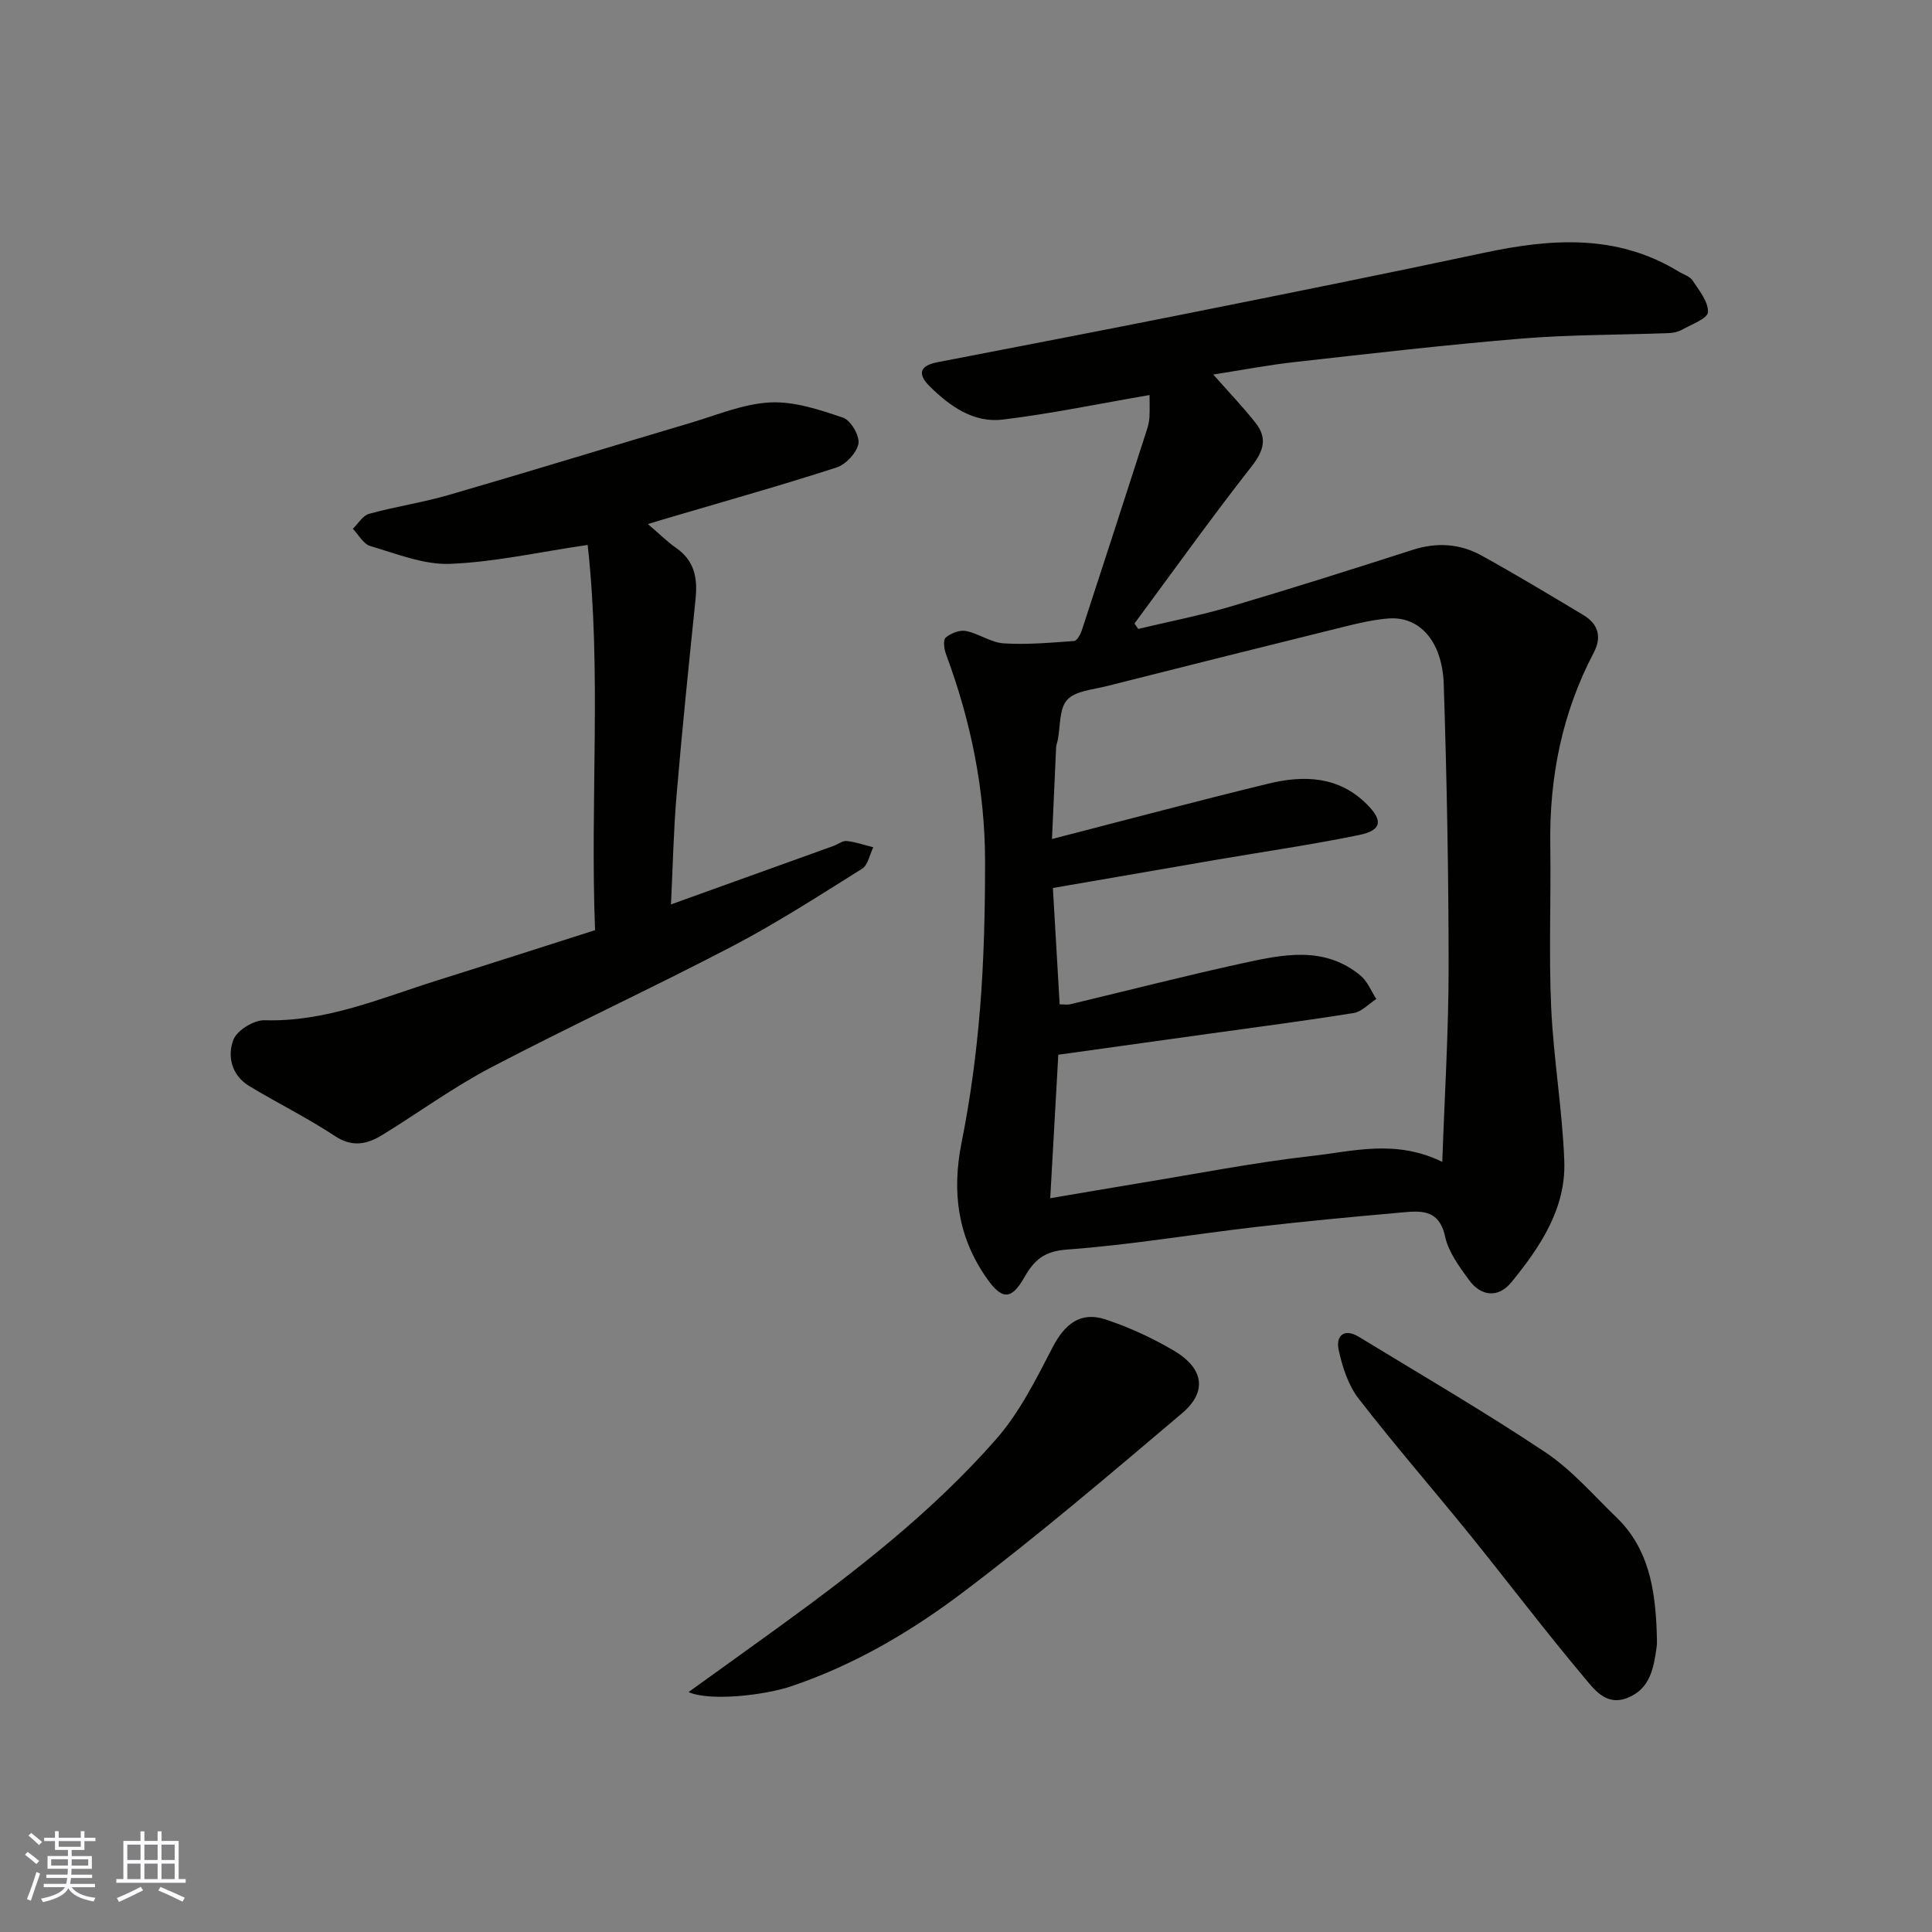 <svg enable-background="new 0 0 400 400" viewBox="0 0 400 400" xmlns="http://www.w3.org/2000/svg"><rect x="0" y="0" width="400" height="400" fill="#808080" stroke="none"/><g fill="#010100"><path d="m238 81.79c-10.51 1.8-20.4 3.87-30.39 5.08-6.04.73-10.93-2.74-15.12-6.88-2.6-2.57-2.07-4.28 1.57-4.99 17.11-3.32 34.24-6.59 51.33-10.01 20.61-4.12 41.21-8.25 61.76-12.63 13.95-2.98 27.57-3.98 40.41 3.87.98.6 2.29.97 2.86 1.83 1.37 2.07 3.29 4.42 3.2 6.57-.06 1.3-3.42 2.54-5.39 3.64-.81.46-1.86.67-2.81.7-10.1.38-20.23.3-30.29 1.12-15.69 1.29-31.34 3.11-46.99 4.86-5.64.63-11.22 1.7-16.95 2.59 3.26 3.69 6.17 6.72 8.76 10.01 2.45 3.1 1.73 5.76-.8 8.99-8.35 10.65-16.22 21.67-24.27 32.55.26.37.52.75.78 1.12 6.36-1.52 12.8-2.77 19.07-4.62 12.63-3.73 25.18-7.71 37.72-11.74 4.99-1.61 9.79-1.31 14.25 1.15 7.14 3.93 14.12 8.15 21.12 12.34 3.1 1.85 3.85 4.55 2.15 7.78-6.55 12.47-9.21 25.78-9 39.8.17 11.2-.32 22.42.18 33.59.48 10.66 2.33 21.25 2.72 31.91.35 9.81-5 17.75-10.92 25.02-2.75 3.37-6.34 3.01-8.87-.51-1.98-2.74-4.19-5.72-4.88-8.89-1.29-5.96-5.37-5.33-9.43-4.97-9.97.88-19.95 1.82-29.89 2.98-13.01 1.51-25.96 3.71-39 4.66-4.73.34-6.77 2.19-8.82 5.78-2.71 4.74-4.64 4.65-7.81.1-5.97-8.55-7.21-17.81-5.17-28.01 1.83-9.12 3.06-18.4 3.82-27.68.82-10.06 1.04-20.19 1.05-30.29.01-14.85-2.9-29.22-8.08-43.14-.4-1.07-.65-2.98-.08-3.46 1.07-.9 2.89-1.63 4.19-1.37 2.68.53 5.18 2.39 7.83 2.56 4.84.31 9.73-.14 14.58-.49.59-.04 1.31-1.36 1.59-2.21 4.5-13.73 8.94-27.48 13.38-41.24.3-.93.56-1.9.62-2.86.09-1.64.02-3.29.02-4.61zm60.61 158.76c.49-14.06 1.31-27.07 1.31-40.09 0-19.6-.37-39.2-1.01-58.79-.29-8.96-5.06-14.14-11.46-13.62-2.91.23-5.81.88-8.65 1.58-16.59 4.1-33.16 8.25-49.73 12.44-2.83.72-6.45.97-8.13 2.84-1.68 1.86-1.38 5.5-1.95 8.36-.1.48-.31.95-.33 1.43-.3 6.34-.58 12.68-.86 19.01 15.49-3.99 30.09-7.89 44.78-11.46 7.38-1.8 14.63-1.58 20.48 4.33 3.34 3.37 3 5.34-1.73 6.31-9.74 2-19.59 3.42-29.4 5.1-11.23 1.93-22.45 3.88-33.94 5.86.46 7.89.92 15.92 1.4 24.09.88 0 1.57.13 2.19-.02 11.88-2.83 23.7-5.88 35.63-8.48 8.35-1.82 16.95-3.7 24.47 2.54 1.44 1.2 2.2 3.21 3.27 4.85-1.55 1-3.01 2.63-4.68 2.9-9.85 1.59-19.75 2.87-29.64 4.25-10.48 1.46-20.97 2.92-31.52 4.39-.56 9.97-1.1 19.6-1.67 29.71 6.23-1.05 12.29-2.11 18.35-3.1 11.93-1.95 23.81-4.29 35.8-5.65 8.52-.94 17.26-3.52 27.02 1.22z"/><path d="m134.14 108.5c2.54 2.17 4.08 3.72 5.85 4.95 3.76 2.6 4.46 6.21 4.03 10.43-1.39 13.56-2.79 27.12-3.94 40.7-.63 7.34-.77 14.73-1.16 22.67 11.69-4.21 22.69-8.16 33.68-12.12.92-.33 1.85-1.11 2.71-1.01 1.85.2 3.66.84 5.49 1.3-.75 1.52-1.09 3.68-2.31 4.44-8.83 5.53-17.61 11.21-26.83 16.03-16.52 8.64-33.47 16.46-49.98 25.11-7.78 4.07-14.94 9.31-22.44 13.93-3.2 1.97-6.27 2.7-9.96.24-5.69-3.78-11.88-6.79-17.73-10.35-3.6-2.19-4.54-6.17-3.22-9.57.76-1.95 4.26-4.09 6.47-4.02 12.67.38 23.99-4.56 35.64-8.22 10.83-3.4 21.63-6.88 32.76-10.43-1.05-26.85 1.38-53.54-1.53-79.76-10.19 1.5-19.32 3.56-28.51 3.92-5.46.21-11.08-2.11-16.51-3.69-1.42-.42-2.41-2.34-3.6-3.57 1.11-1.07 2.06-2.74 3.37-3.1 5.48-1.51 11.14-2.34 16.59-3.93 16.69-4.85 33.3-9.96 49.96-14.9 5.45-1.62 10.93-3.95 16.48-4.23 5-.25 10.24 1.51 15.11 3.16 1.58.54 3.45 3.74 3.17 5.36-.34 1.9-2.59 4.31-4.52 4.94-11.27 3.66-22.7 6.86-34.07 10.22-1.27.36-2.51.75-5 1.5z"/><path d="m142.55 350.33c6.65-4.79 12.6-9.05 18.53-13.35 16.16-11.71 31.94-23.96 45.14-38.99 4.85-5.52 8.28-12.41 11.7-19.02 2.51-4.86 5.81-7.5 10.95-5.8 4.89 1.62 9.69 3.83 14.14 6.45 6.24 3.68 6.99 8.52 1.71 12.99-14.9 12.61-29.77 25.29-45.33 37.05-10.76 8.13-22.47 15.03-35.47 19.43-5.6 1.9-16.87 3.2-21.37 1.24z"/><path d="m343 337.58c0 1.17.14 2.35-.02 3.49-.61 4.26-1.3 8.55-5.99 10.44-4.48 1.81-6.95-1.78-9.06-4.28-8.1-9.64-15.71-19.7-23.63-29.5-7.63-9.43-15.6-18.58-23.02-28.17-2.15-2.78-3.36-6.56-4.12-10.07-.64-2.91 1.1-4.58 4.18-2.71 12.92 7.88 26.02 15.5 38.61 23.9 5.49 3.66 9.95 8.88 14.76 13.52 6.61 6.39 7.94 14.73 8.29 23.38z"/></g><path d="m5.17 384 .55-.58c.85.61 1.65 1.24 2.4 1.87l-.59.64c-.83-.73-1.62-1.37-2.36-1.93m1.22 9.53-.82-.34c.71-1.76 1.37-3.64 1.98-5.63.24.13.5.25.76.36-.6 1.67-1.24 3.54-1.92 5.61m-.5-13.5.57-.54c.56.44 1.31 1.06 2.26 1.87l-.64.64c-.68-.66-1.41-1.32-2.19-1.97m3.25.46h2.24v-1.36h.77v1.36h4.57v-1.36h.76v1.36h2.28v.69h-2.28v1.84h-2.64v1.26h4.18v2.64h-4.21c0 .45-.02.86-.05 1.21h4.32v.69h-4.38c-.04.34-.1.75-.19 1.22h5.15v.69h-4.82c.87 1.19 2.51 1.92 4.93 2.19-.17.31-.3.57-.37.76-2.77-.49-4.52-1.41-5.26-2.76-.56 1.26-2.3 2.23-5.24 2.9-.12-.24-.26-.48-.43-.72 2.73-.55 4.38-1.34 4.96-2.38h-4.38v-.69h4.65c.1-.38.17-.79.21-1.22h-4.32v-.69h4.4c.03-.34.05-.75.05-1.21h-4.2v-2.64h4.23v-1.26h-2.69v-1.84h-2.24zm1.46 4.46v1.29h3.45c.01-.4.02-.57.01-.53v-.32-.45h-3.46zm1.55-2.59h4.57v-1.19h-4.57zm6.11 2.59h-3.42v.77c-.01.19-.01.37-.02.53h3.44z" fill="#fbfafc"/><path d="m32.63 379.16h.82v1.98h3.54v7.89h1.45v.78h-14.36v-.78h1.46v-7.89h3.54v-1.98h.82v1.98h2.73zm-3.49 11.48.5.73c-1.61.82-3.28 1.63-5 2.41-.13-.27-.28-.55-.44-.82 1.75-.72 3.4-1.49 4.94-2.32m-2.78-5.55h2.73v-3.18h-2.73zm0 3.95h2.73v-3.2h-2.73zm3.54-3.95h2.73v-3.18h-2.73zm0 3.95h2.73v-3.2h-2.73zm7.89 4.68c-1.84-.92-3.51-1.7-5.02-2.32l.45-.73c1.89.8 3.57 1.55 5.04 2.23zm-1.62-11.81h-2.73v3.18h2.73zm-2.73 7.13h2.73v-3.2h-2.73z" fill="#fbfafc"/></svg>